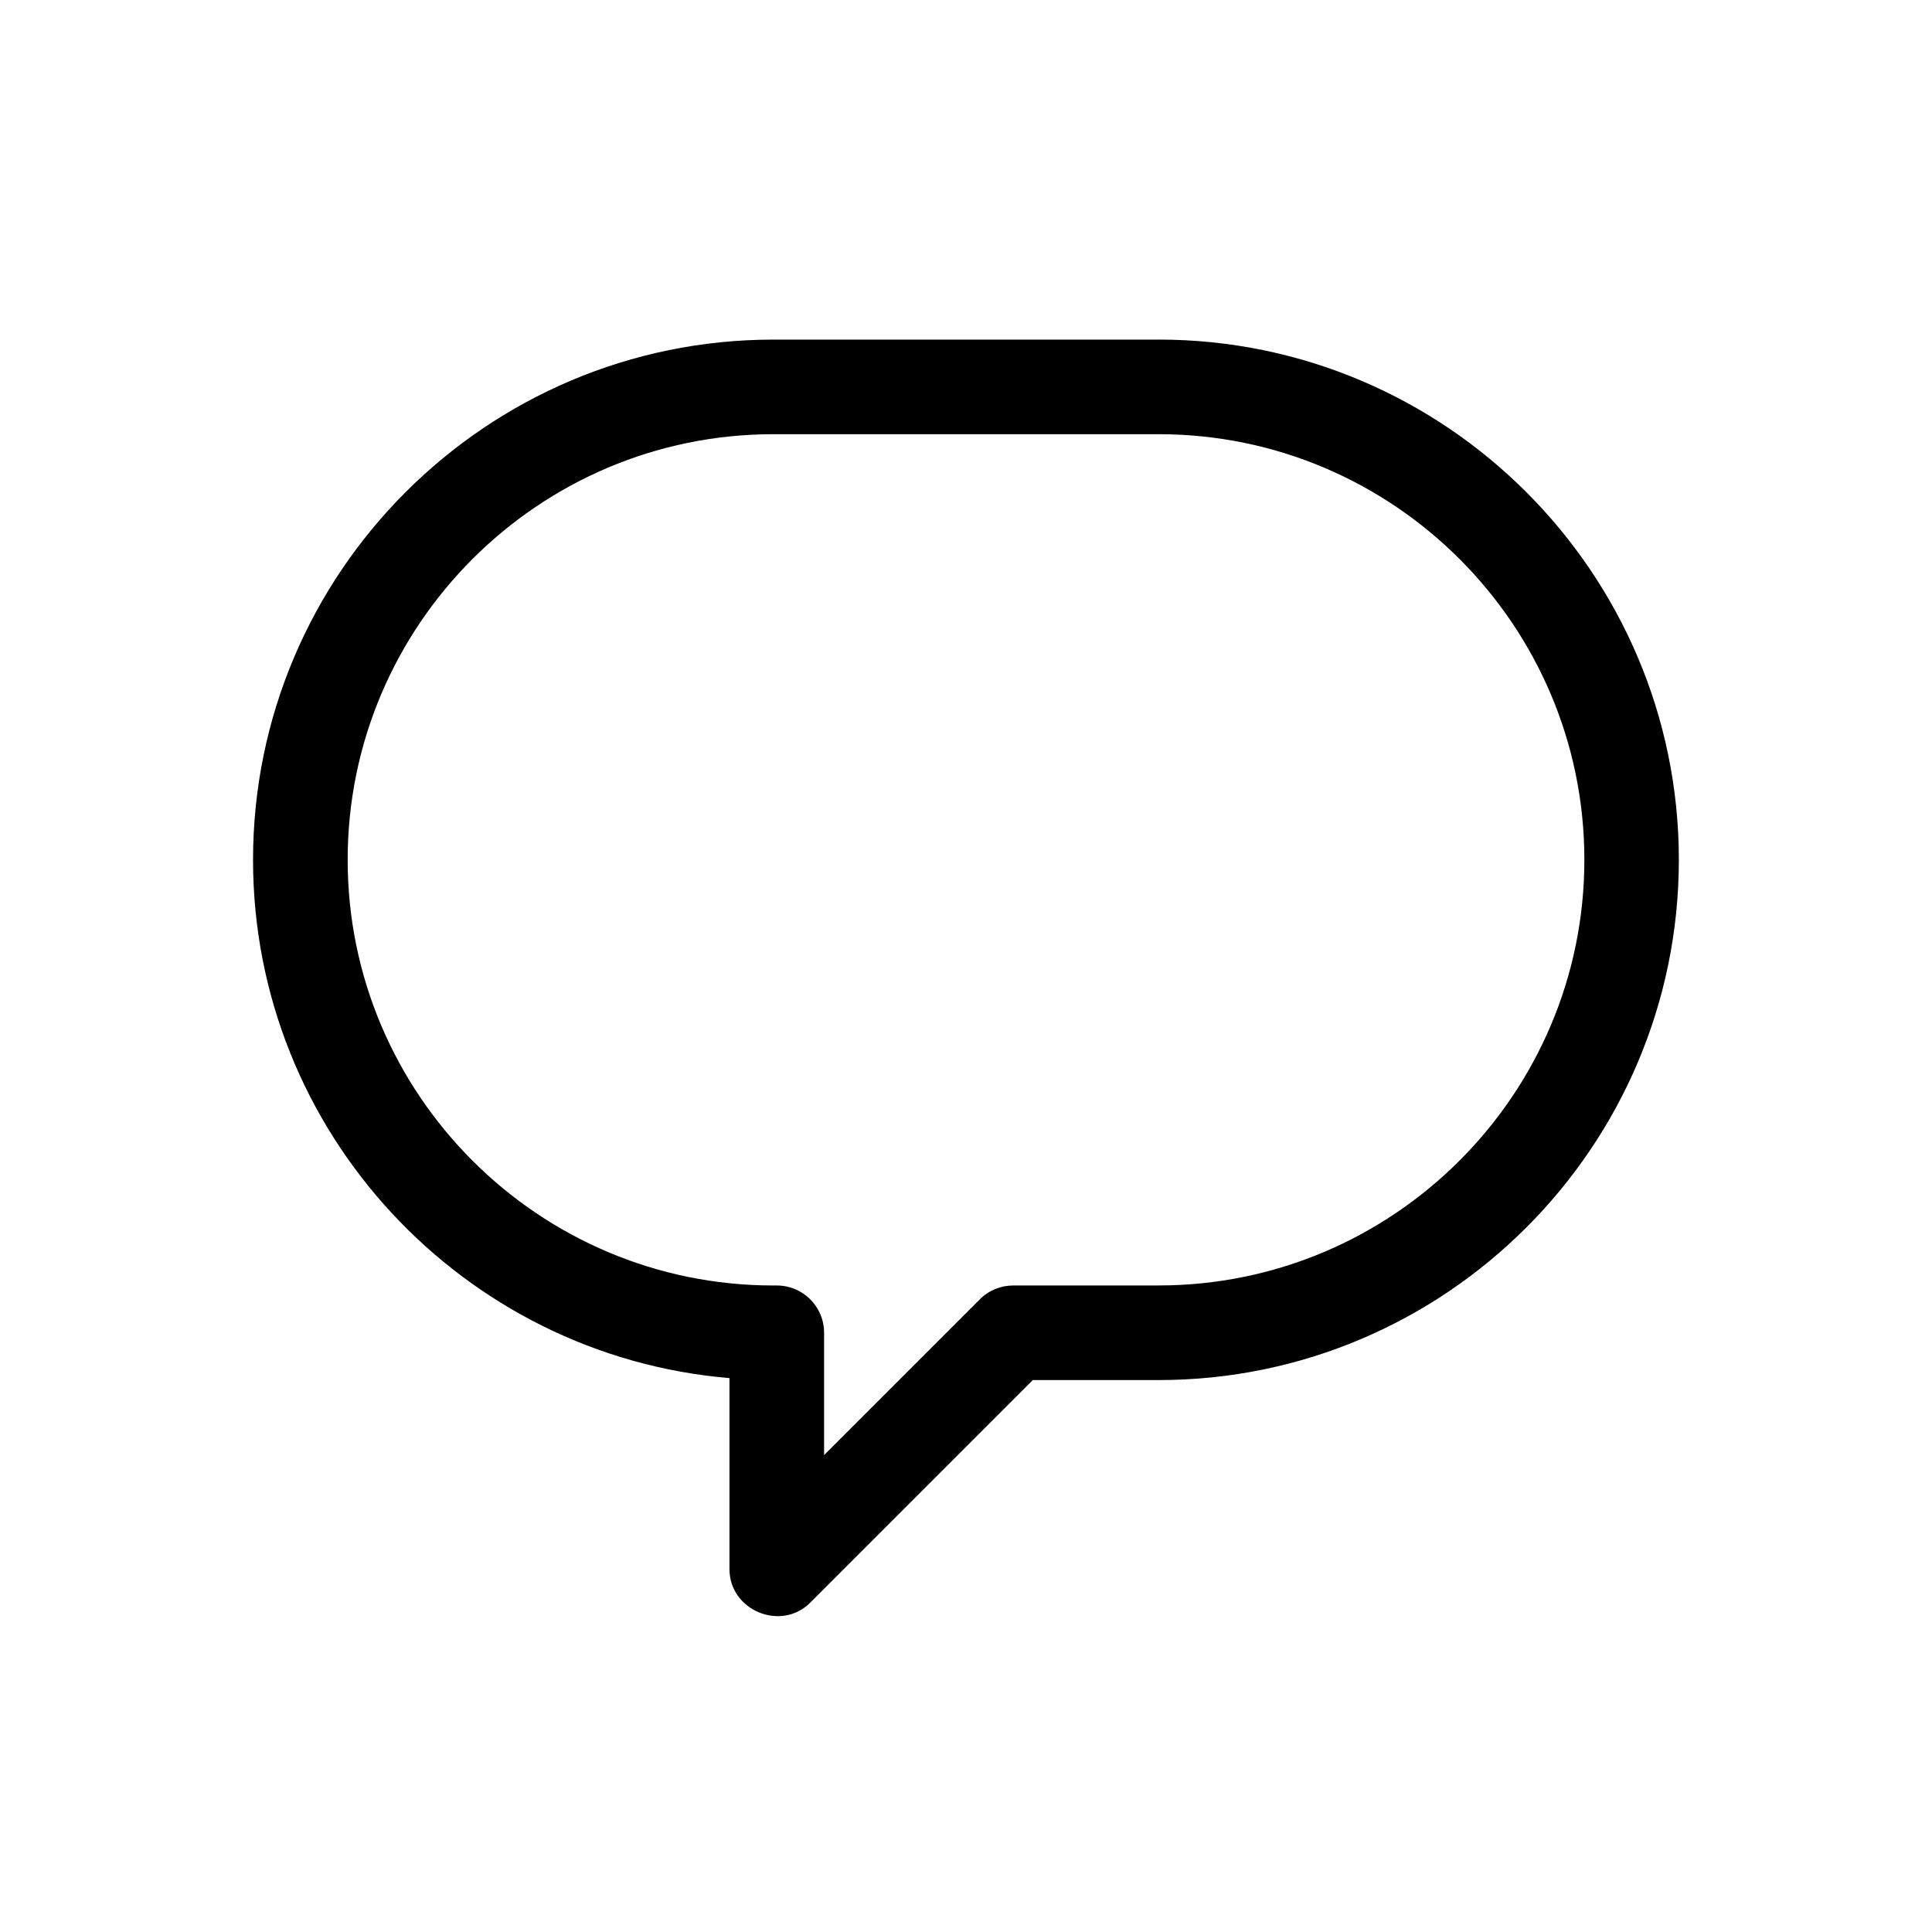 <?xml version="1.0" encoding="UTF-8"?>
<!-- Uploaded to: ICON Repo, www.svgrepo.com, Generator: ICON Repo Mixer Tools -->
<svg fill="#000000" width="800px" height="800px" version="1.1" viewBox="144 144 512 512" xmlns="http://www.w3.org/2000/svg">
 <path d="m451.05 234h-102.11c-76.031 0-137.88 61.844-137.88 137.87 0 72.102 55.66 131.43 126.26 137.34v50.652c0 10.934 13.691 16.602 21.41 8.848l58.973-58.977h33.34c76.031 0 137.87-61.848 137.87-137.87 0-76.023-61.84-137.87-137.87-137.87zm0 250.66h-38.559v0.008c-3.199 0.008-6.391 1.227-8.824 3.664l-41.273 41.273v-32.406c0-6.926-5.609-12.531-12.531-12.531h-0.918c-62.203 0-112.81-50.609-112.81-112.8 0-62.203 50.609-112.8 112.81-112.8h102.12c62.203 0 112.81 50.602 112.81 112.8-0.008 62.18-50.621 112.79-112.82 112.79z"/>
</svg>